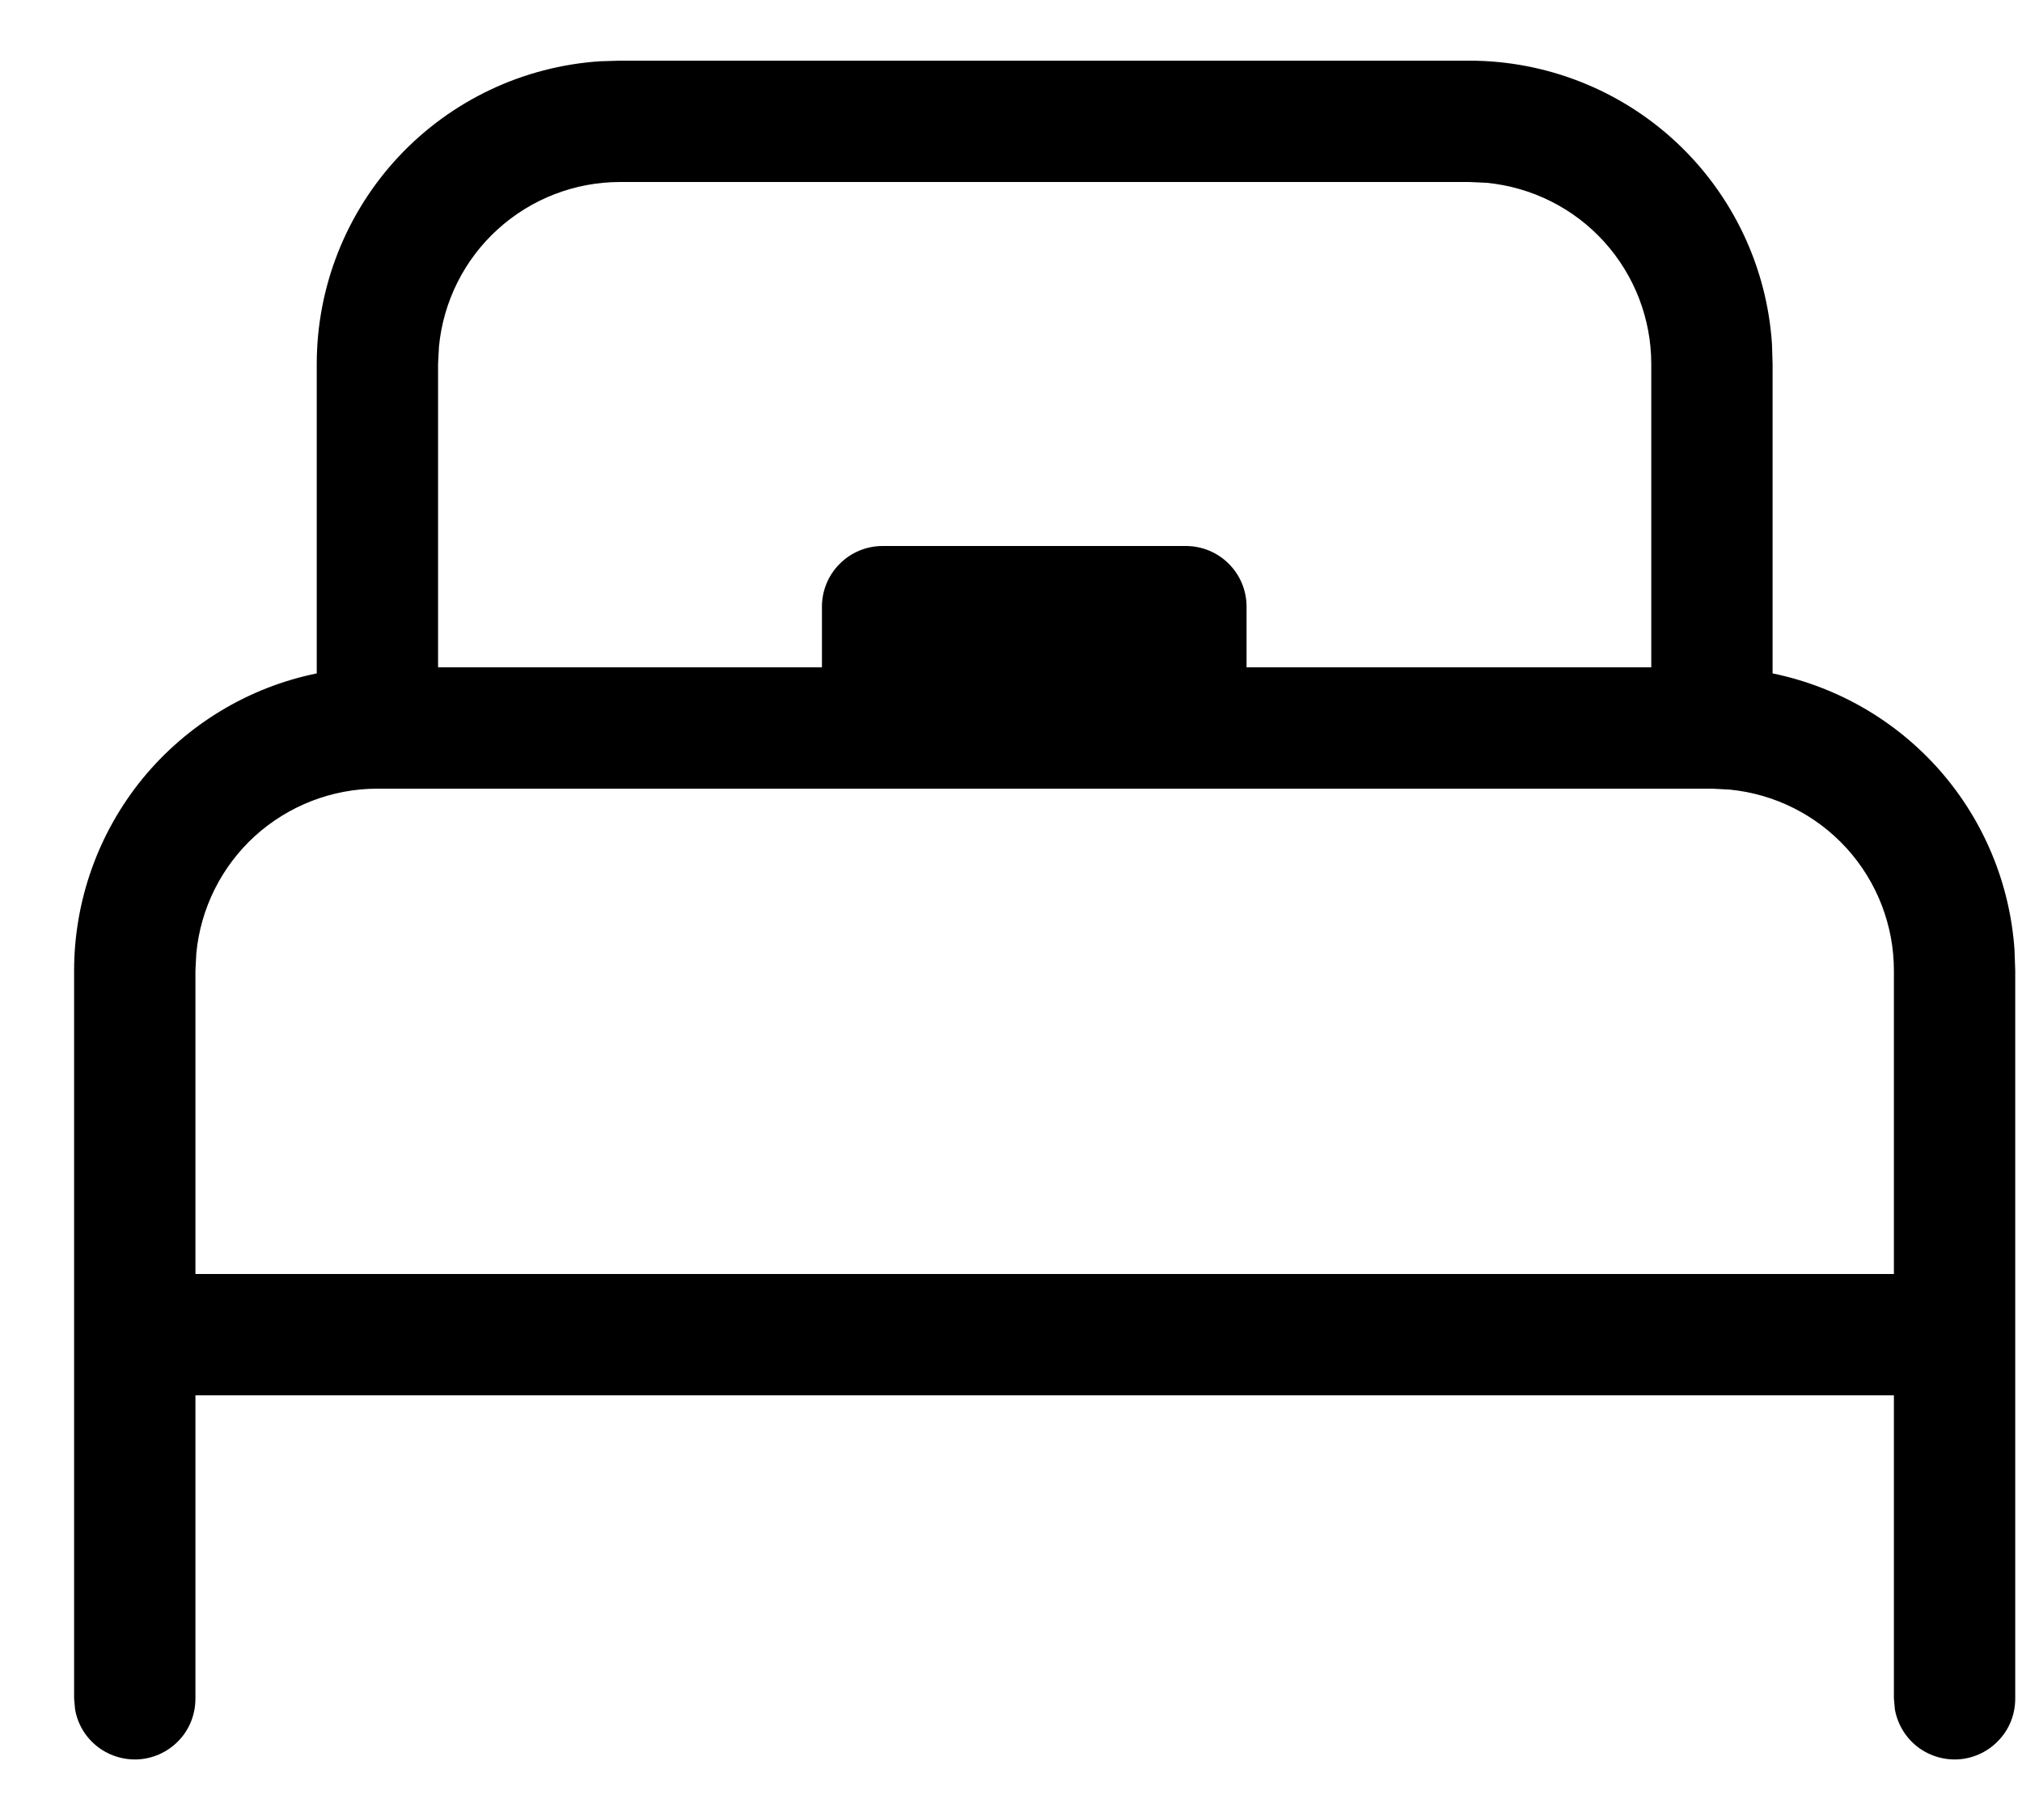 <svg width="20" height="18" viewBox="0 0 20 18" fill="none" xmlns="http://www.w3.org/2000/svg">
<path d="M14.533 0.6C15.295 0.6 16.028 0.89 16.584 1.41C17.14 1.931 17.477 2.643 17.527 3.403L17.533 3.6V6.66C18.176 6.792 18.758 7.13 19.191 7.624C19.623 8.118 19.881 8.74 19.926 9.395L19.933 9.6V16.8C19.933 16.95 19.878 17.095 19.776 17.205C19.675 17.316 19.537 17.385 19.387 17.399C19.238 17.412 19.089 17.369 18.97 17.279C18.851 17.188 18.77 17.056 18.743 16.908L18.733 16.8V13.8H1.933V16.8C1.933 16.95 1.878 17.095 1.777 17.205C1.676 17.316 1.537 17.385 1.387 17.399C1.238 17.412 1.089 17.369 0.97 17.279C0.85 17.188 0.769 17.056 0.743 16.908L0.733 16.8V9.6C0.733 8.909 0.972 8.238 1.409 7.702C1.847 7.167 2.456 6.798 3.133 6.66V3.6C3.133 2.838 3.423 2.105 3.943 1.549C4.464 0.993 5.176 0.656 5.936 0.606L6.133 0.6H14.533ZM16.933 7.8H3.733C3.286 7.8 2.855 7.967 2.523 8.267C2.192 8.568 1.985 8.981 1.942 9.426L1.933 9.6V12.6H18.733V9.6C18.733 9.153 18.567 8.722 18.266 8.39C17.965 8.059 17.552 7.852 17.107 7.809L16.933 7.8ZM14.533 1.8H6.133C5.686 1.8 5.254 1.967 4.923 2.268C4.592 2.568 4.385 2.982 4.342 3.427L4.333 3.6V6.6C7.304 6.6 5.979 6.6 8.13 6.6V6C8.13 5.841 8.193 5.688 8.306 5.576C8.418 5.463 8.571 5.4 8.73 5.4H11.73C11.889 5.4 12.042 5.463 12.154 5.576C12.267 5.688 12.33 5.841 12.33 6V6.6H16.333V3.6C16.333 3.153 16.167 2.722 15.866 2.39C15.566 2.059 15.152 1.852 14.707 1.808L14.533 1.8Z" fill="black"/>
</svg>
